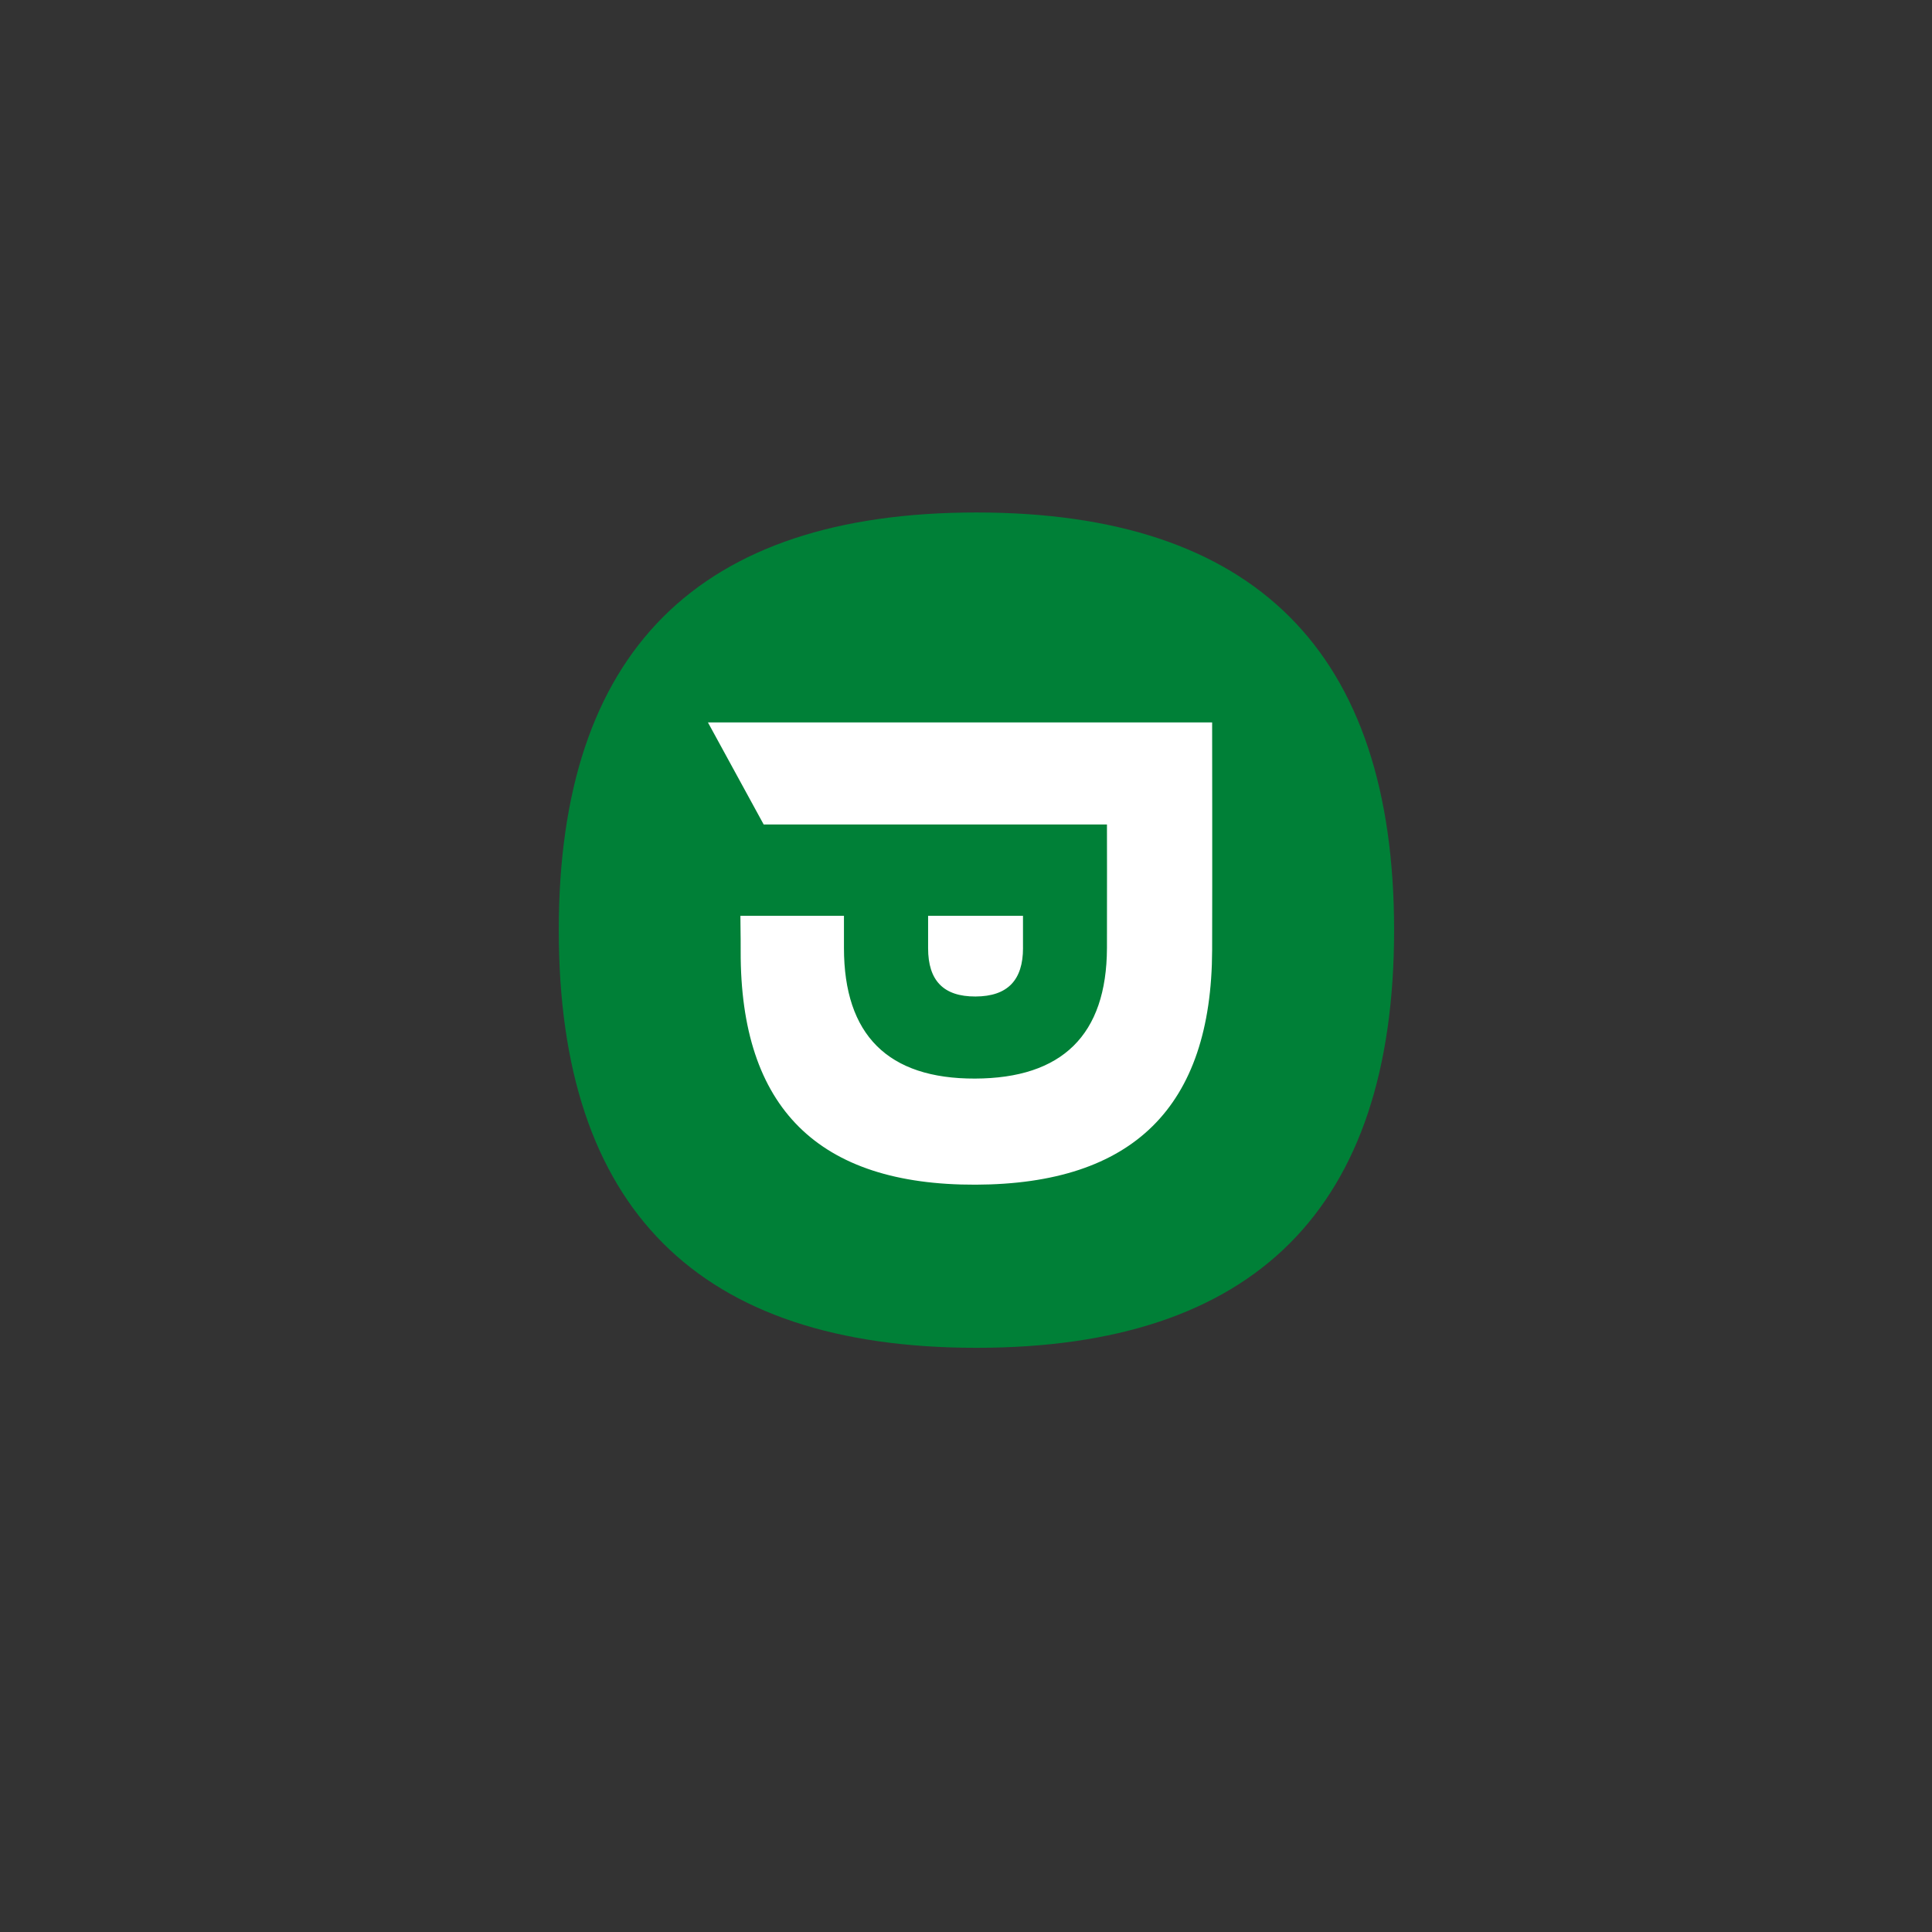 <?xml version="1.0" encoding="UTF-8"?>
<svg id="Layer_1" data-name="Layer 1" xmlns="http://www.w3.org/2000/svg" viewBox="0 0 700 700">
  <rect x="0" y="0" width="700" height="700" fill="#333333" stroke="none"/>
  <defs>
    <style>
      .cls-1 {
        fill: #008037;
      }

      .cls-1, .cls-2 {
        stroke-width: 0px;
      }

      .cls-2 {
        fill: #fff;
      }
    </style>
  </defs>
  <path class="cls-1" d="M353.78,488.34c-100.88,0-151.33-50.44-151.33-151.33,0-100.88,50.44-151.33,151.33-151.33s151.33,50.44,151.33,151.33-50.44,151.33-151.33,151.33h0Z"/>
  <path class="cls-2" d="M370.65,343.45v-11.63h-34.38v11.74c0,11.66,5.51,17.53,17.17,17.49,11.66-.04,17.22-5.94,17.22-17.6h0Z"/>
  <path class="cls-2" d="M439.18,261.75h-182.68l20.2,36.98h124.37s.05,28.76,0,44.75c-.1,31.54-16.26,47.21-47.8,47.31-31.53.1-47.49-15.8-47.49-47.33v-11.64h-37.52c0,5.19.12,5.56.1,12.74-.18,56.94,28.2,84.86,85.14,84.67,56.94-.18,85.5-28.08,85.68-85.01.08-25.27,0-82.47,0-82.47h0Z"/>
</svg>